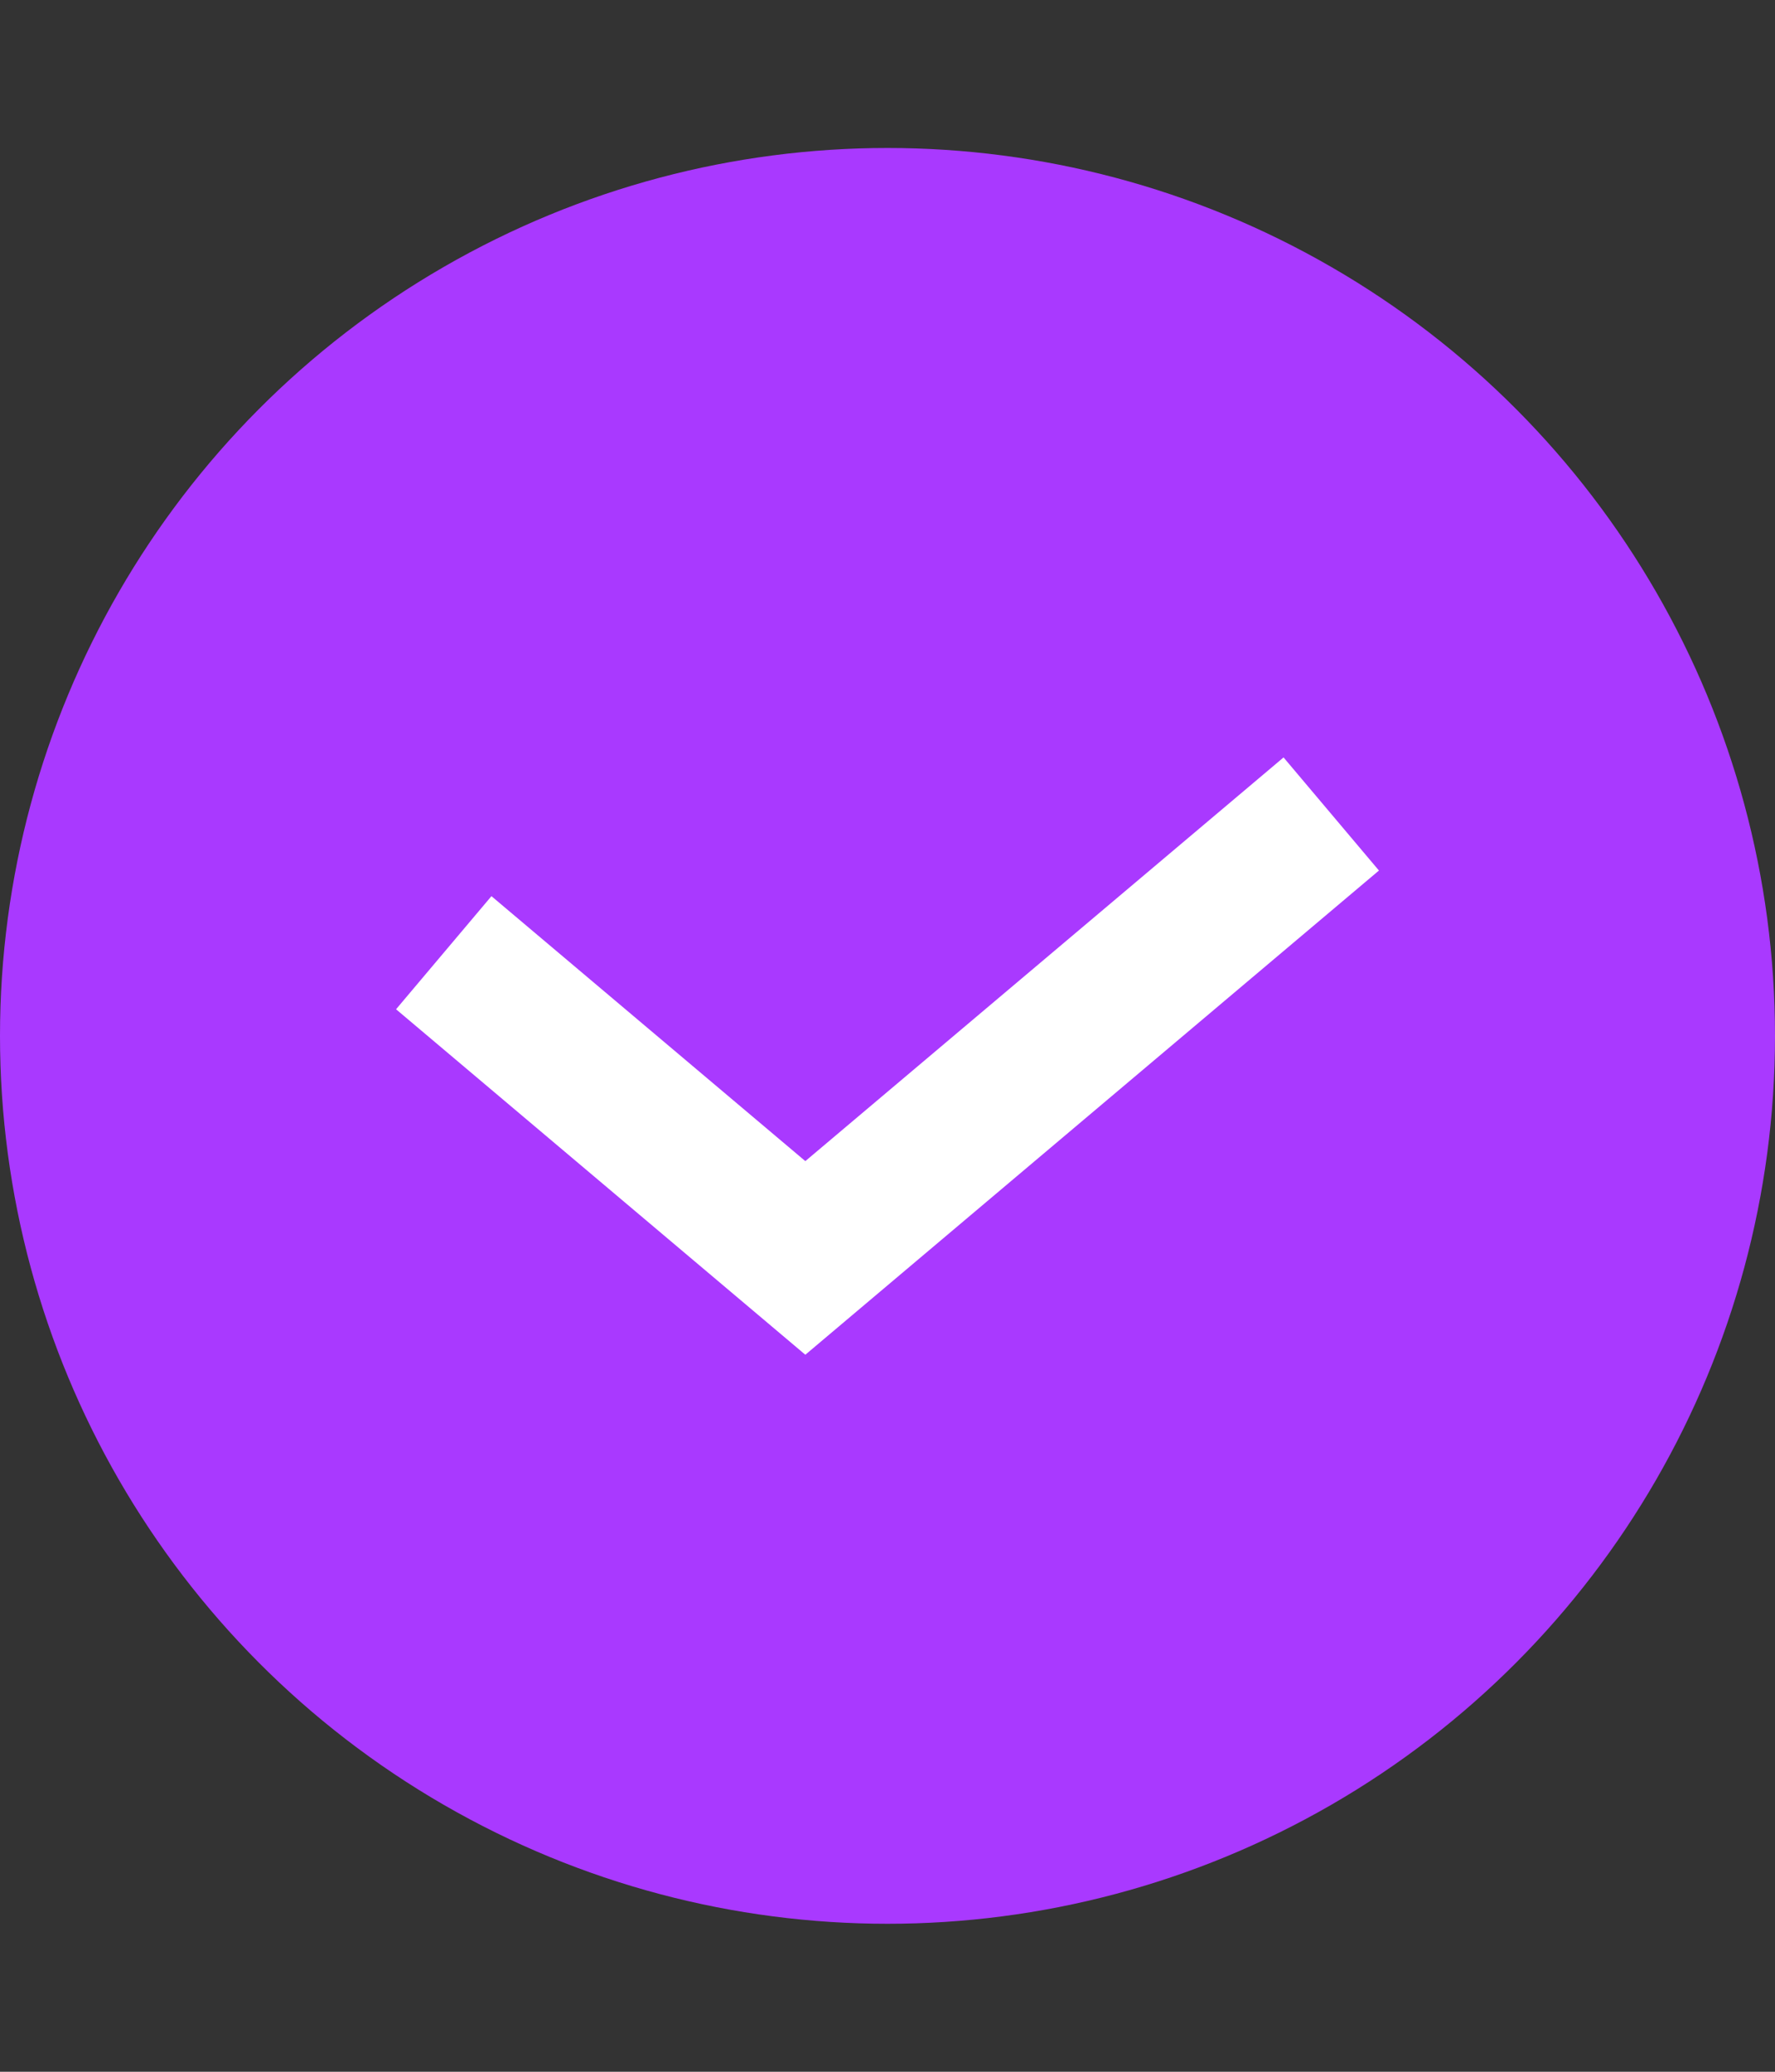<?xml version="1.0" encoding="UTF-8"?> <svg xmlns="http://www.w3.org/2000/svg" width="24" height="28" viewBox="0 0 24 28" fill="none"><rect x="0" y="0" width="24" height="28" fill="#333333" stroke="none"/> <circle cx="12" cy="14" r="12" fill="#A939FF"></circle> <path d="M6 12.876L10.889 17.001L18 11.001" stroke="white" stroke-width="2"></path> </svg> 